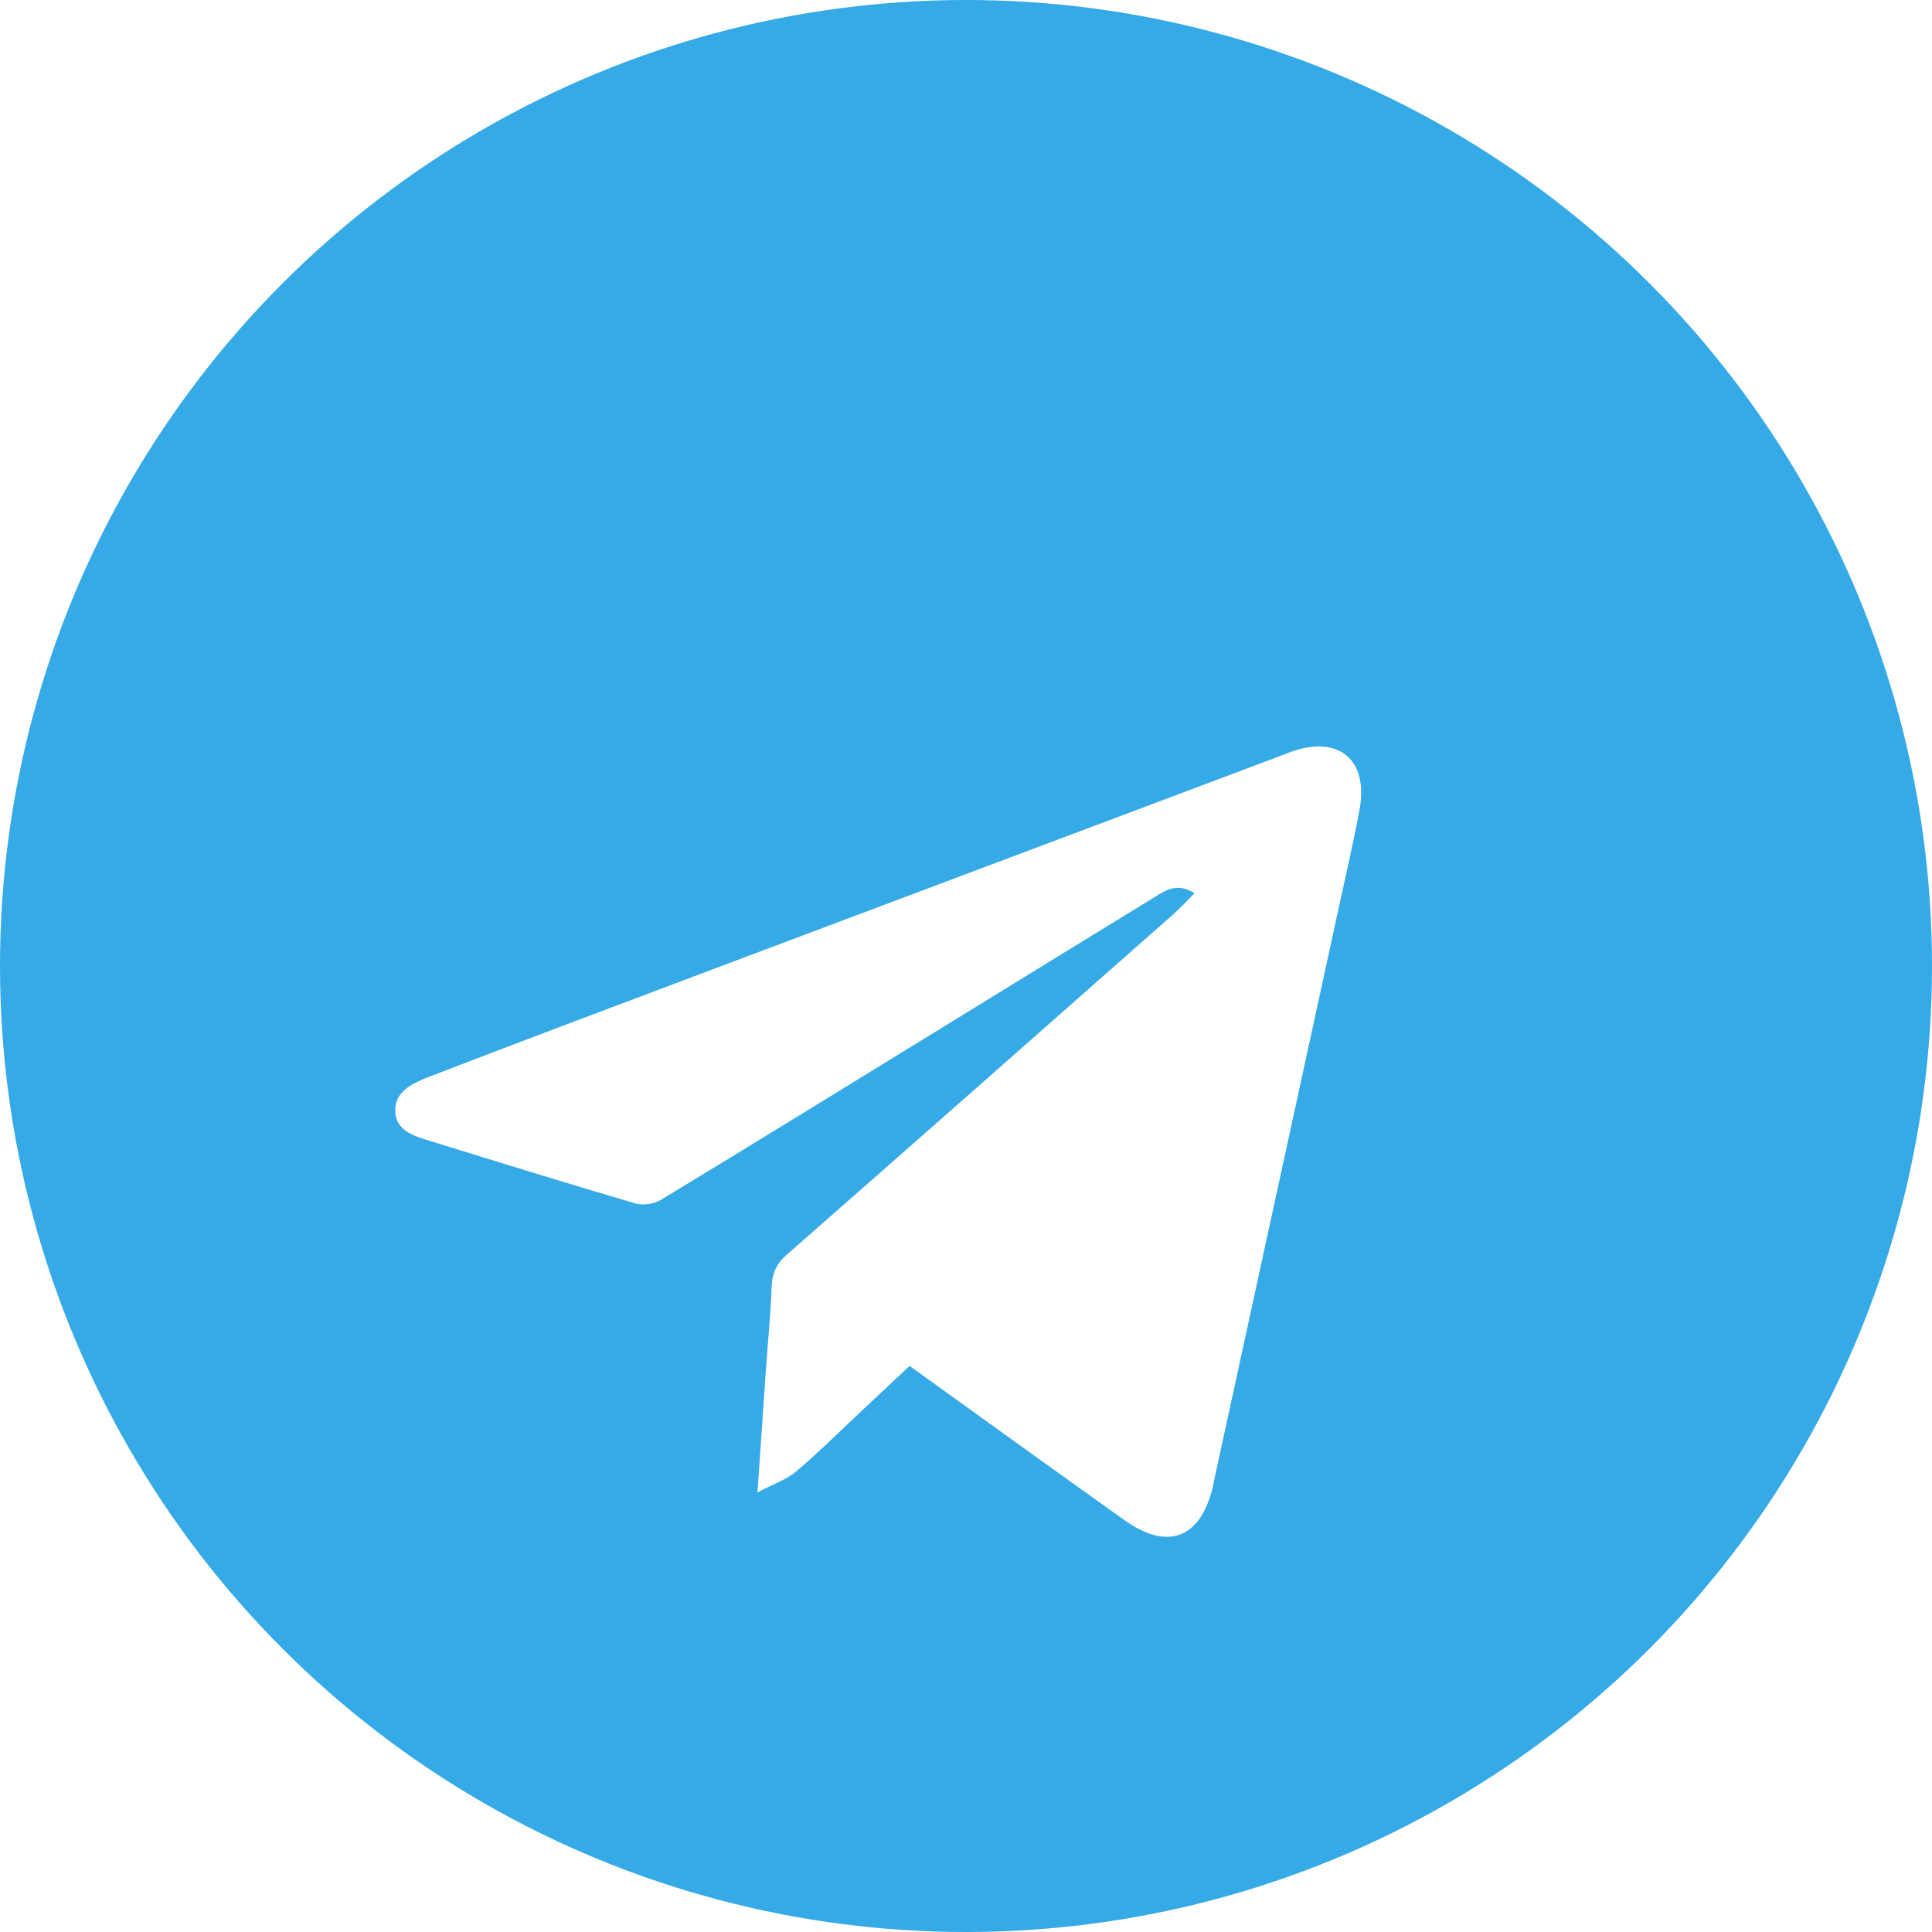 <svg width="44" height="44" viewBox="0 0 44 44" fill="none" xmlns="http://www.w3.org/2000/svg">
<circle cx="22" cy="22" r="22" fill="#35AAE6"/>
<g filter="url(#filter0_d_47_214)">
<path d="M17.251 29.989C17.322 28.963 17.38 28.098 17.44 27.233C17.486 26.587 17.55 25.942 17.574 25.297C17.586 24.992 17.685 24.779 17.92 24.573C20.858 21.997 23.788 19.41 26.718 16.825C26.88 16.683 27.025 16.521 27.204 16.343C26.815 16.097 26.56 16.269 26.31 16.422C24.731 17.388 23.155 18.359 21.578 19.329C19.406 20.663 17.236 22.002 15.057 23.323C14.901 23.418 14.648 23.459 14.476 23.409C12.928 22.954 11.387 22.477 9.846 22C9.478 21.886 9.035 21.782 9.002 21.332C8.968 20.863 9.399 20.668 9.767 20.525C11.775 19.751 13.792 18.994 15.807 18.235C20.294 16.547 24.782 14.861 29.269 13.174C29.309 13.159 29.348 13.141 29.389 13.126C30.485 12.728 31.175 13.299 30.961 14.447C30.811 15.249 30.626 16.043 30.453 16.84C29.517 21.14 28.581 25.438 27.645 29.738C27.633 29.793 27.626 29.848 27.612 29.903C27.322 31.044 26.586 31.315 25.611 30.622C23.989 29.468 22.375 28.3 20.715 27.108C20.374 27.428 20.036 27.744 19.698 28.061C19.18 28.546 18.676 29.048 18.136 29.509C17.917 29.695 17.62 29.793 17.251 29.989Z" fill="white"/>
</g>
<defs>
<filter id="filter0_d_47_214" x="5" y="13" width="30" height="26" filterUnits="userSpaceOnUse" color-interpolation-filters="sRGB">
<feFlood flood-opacity="0" result="BackgroundImageFix"/>
<feColorMatrix in="SourceAlpha" type="matrix" values="0 0 0 0 0 0 0 0 0 0 0 0 0 0 0 0 0 0 127 0" result="hardAlpha"/>
<feOffset dy="4"/>
<feGaussianBlur stdDeviation="2"/>
<feComposite in2="hardAlpha" operator="out"/>
<feColorMatrix type="matrix" values="0 0 0 0 0 0 0 0 0 0 0 0 0 0 0 0 0 0 0.25 0"/>
<feBlend mode="normal" in2="BackgroundImageFix" result="effect1_dropShadow_47_214"/>
<feBlend mode="normal" in="SourceGraphic" in2="effect1_dropShadow_47_214" result="shape"/>
</filter>
</defs>
</svg>
